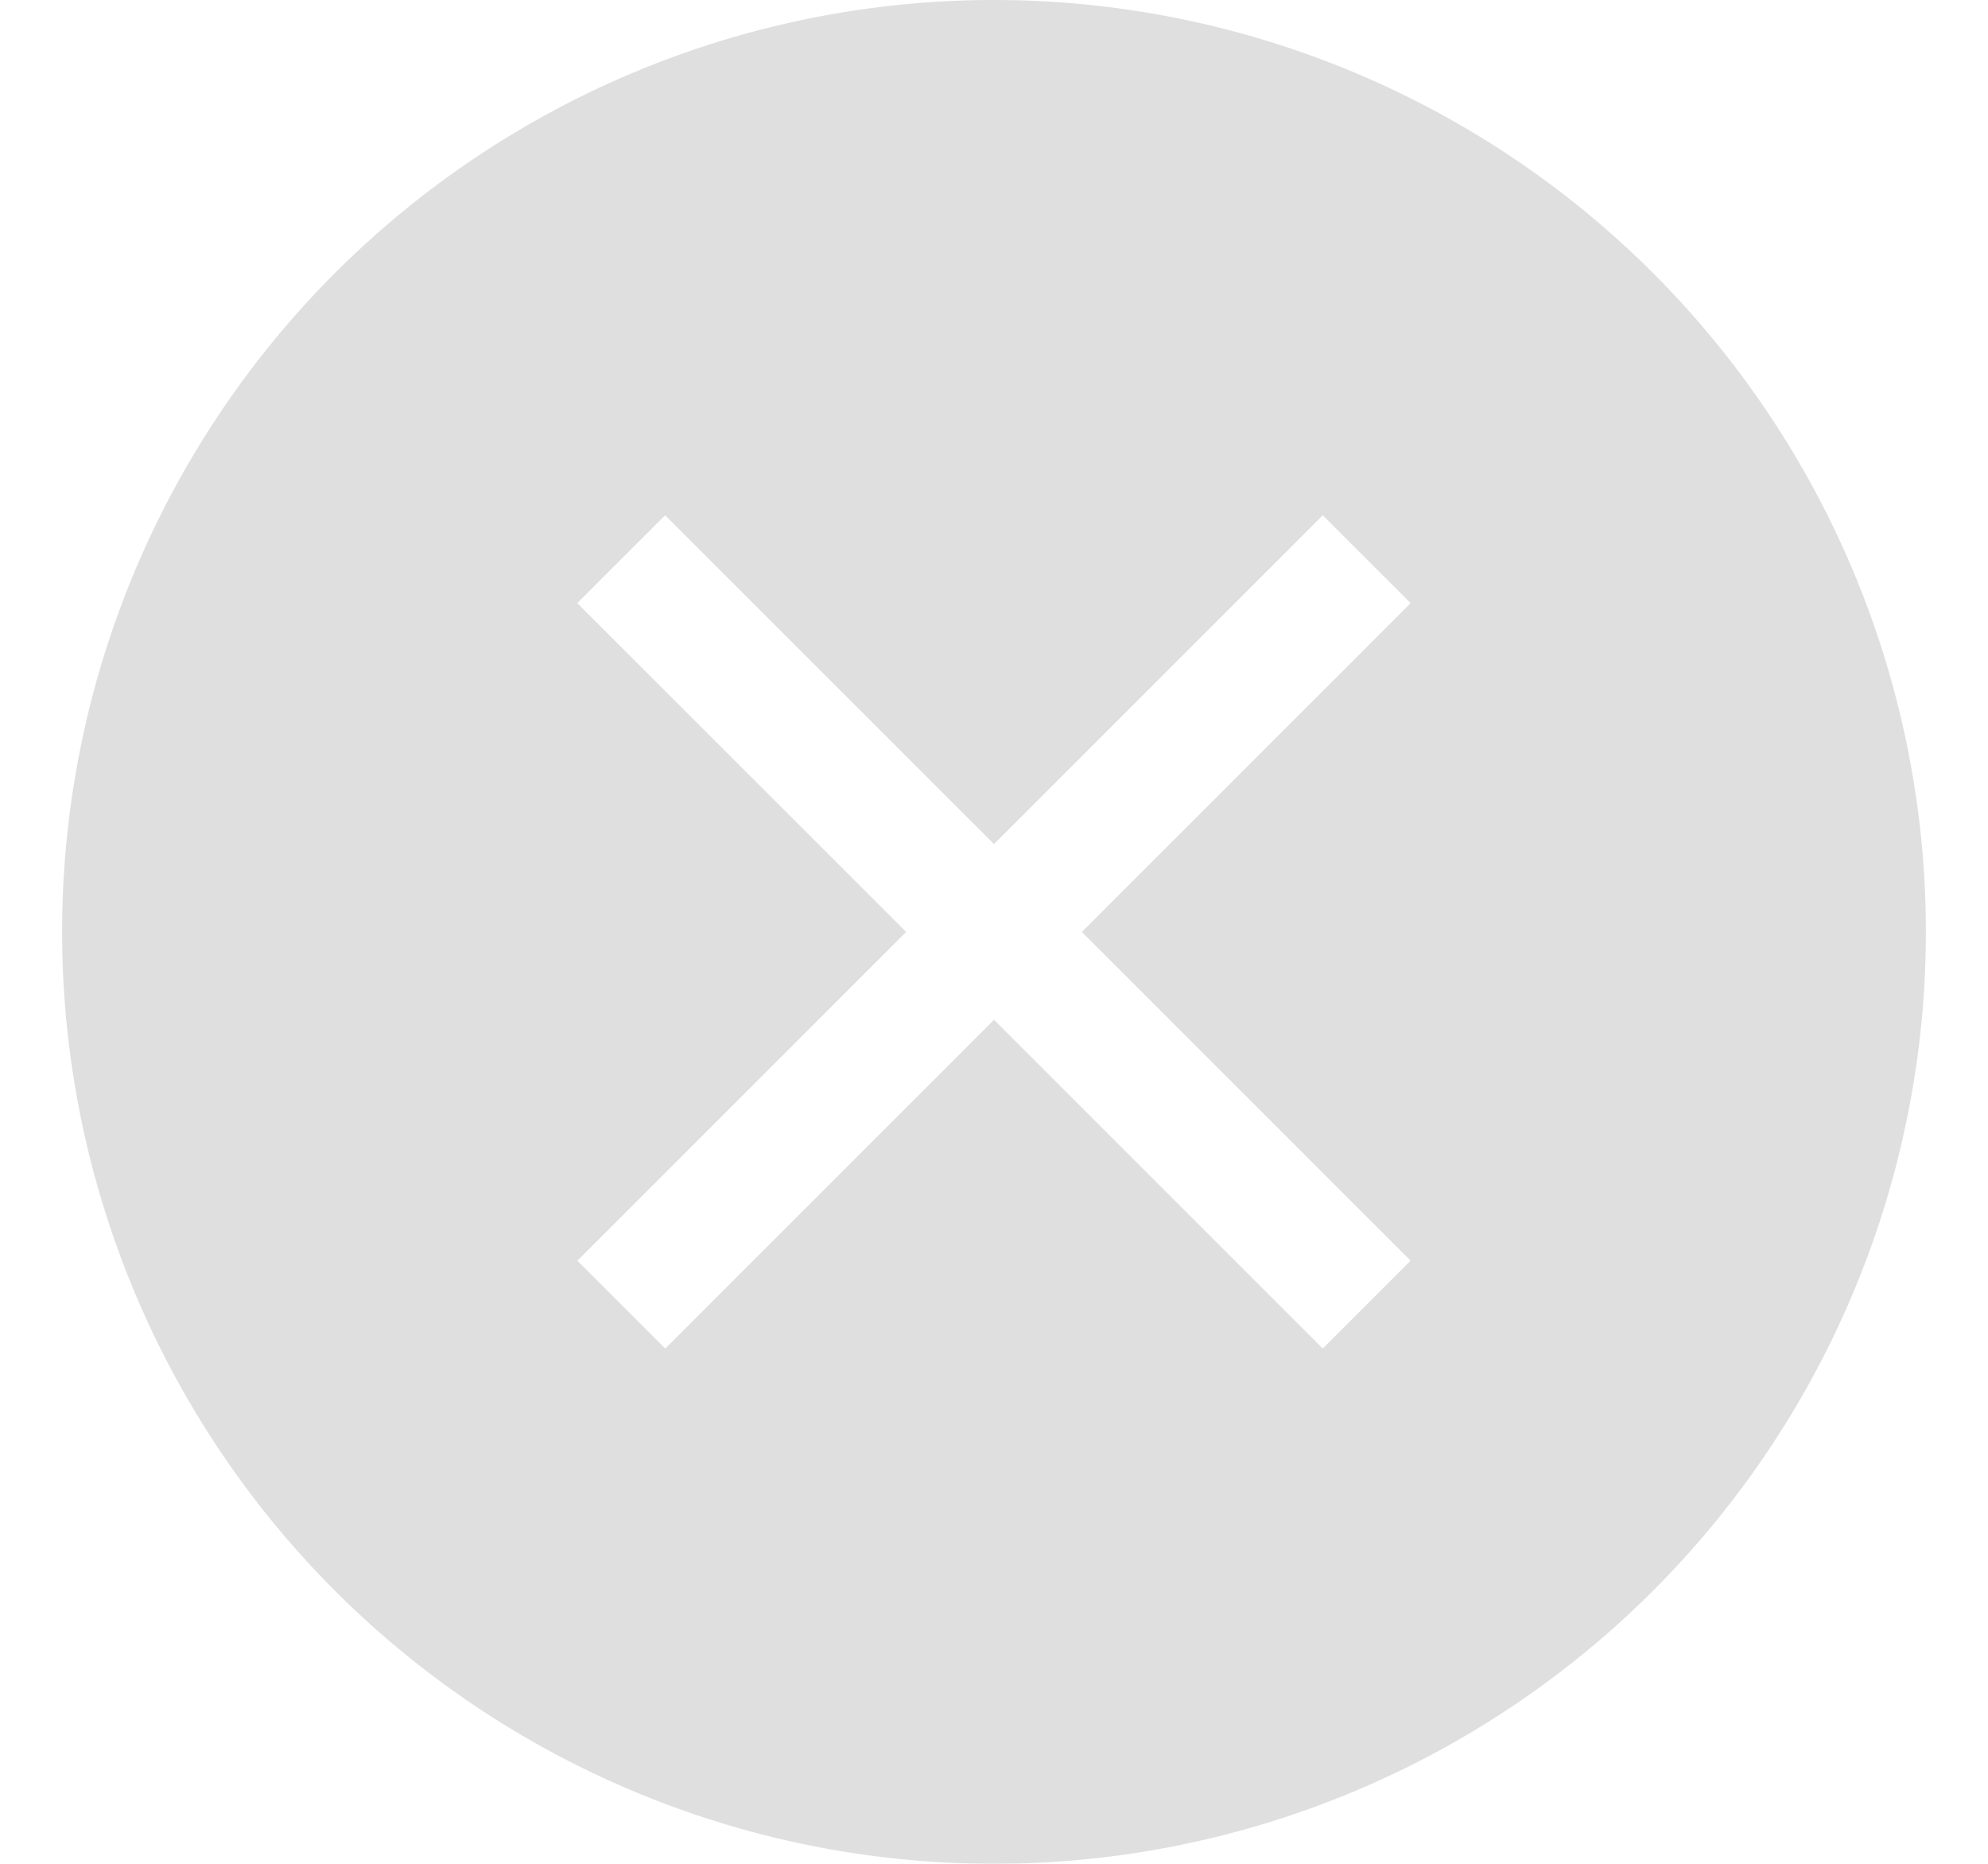 <svg xmlns="http://www.w3.org/2000/svg" width="16" height="15" fill="none" opacity=".125" xmlns:v="https://vecta.io/nano"><path fill-rule="evenodd" d="M.5 7.5a7.5 7.5 0 1 1 15 0 7.5 7.5 0 1 1-15 0zm10.147 3.354L8 8.207l-2.646 2.646-.707-.707L7.293 7.5 4.646 4.854l.707-.707L8 6.793l2.646-2.646.707.707L8.707 7.5l2.646 2.646-.707.707z" fill="#000"/></svg>